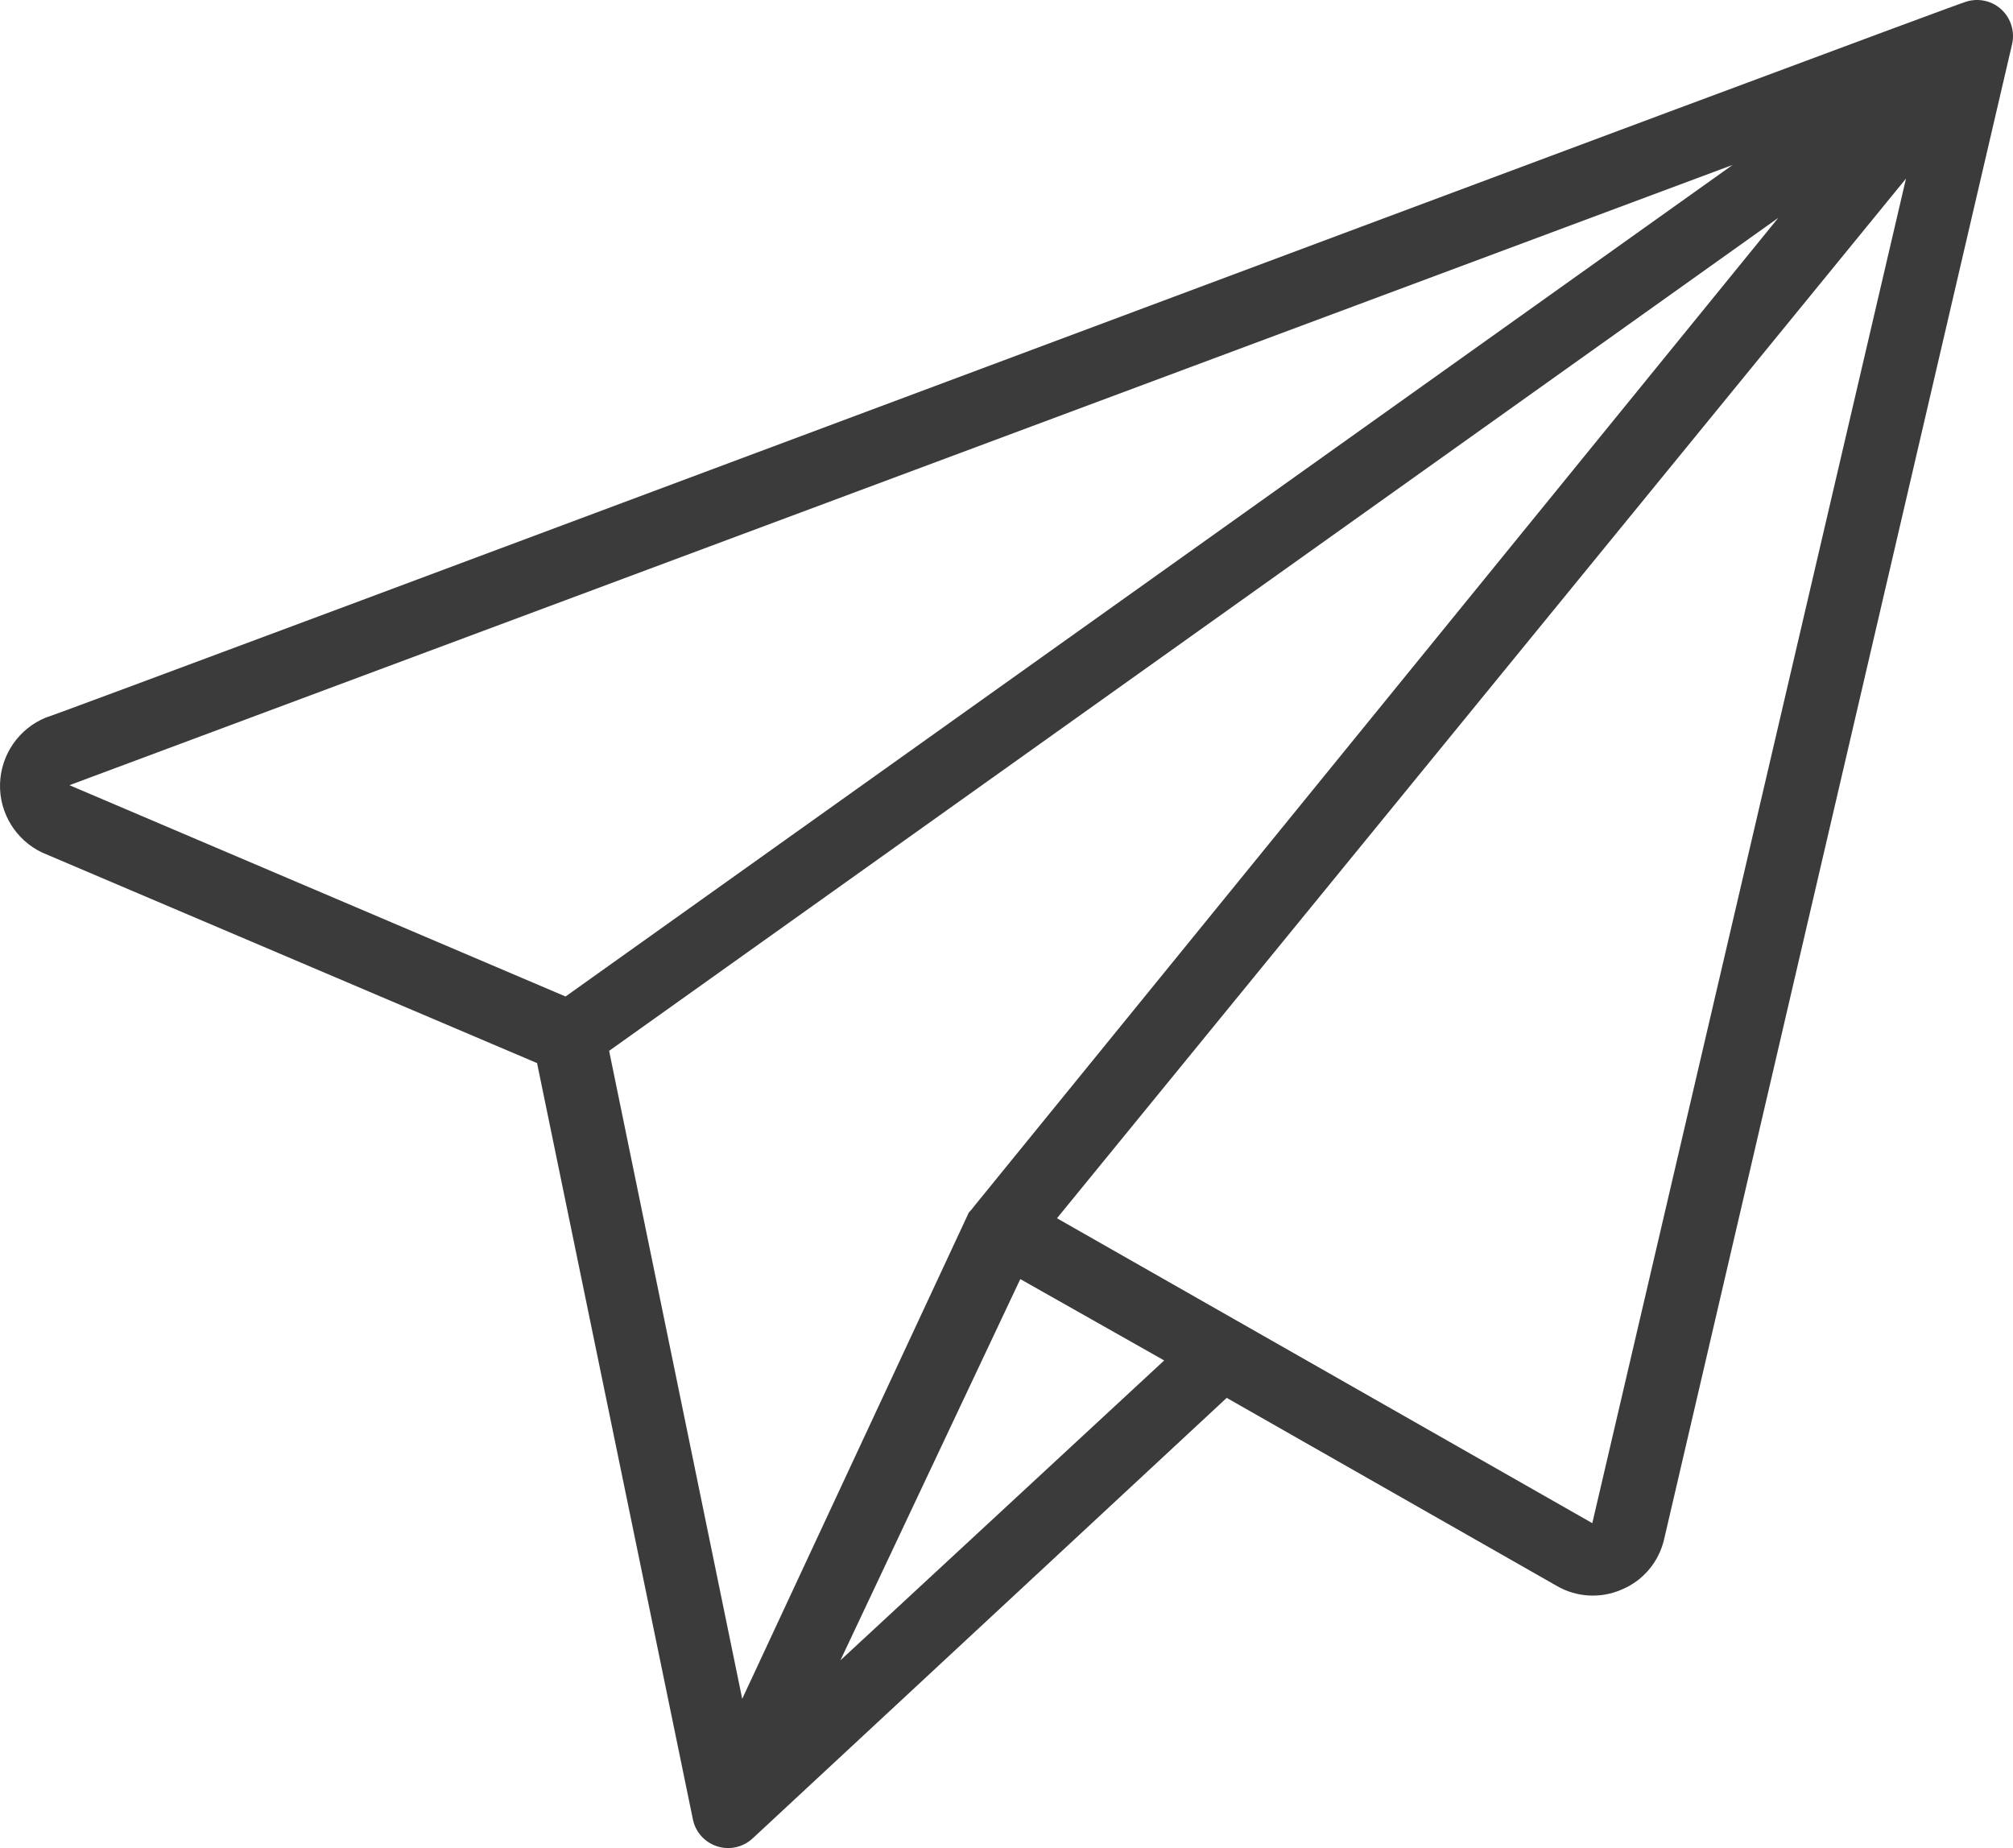 <svg width="122" height="112" viewBox="0 0 122 112" fill="none" xmlns="http://www.w3.org/2000/svg">
<path d="M121.947 2.664C122.116 1.906 121.876 1.12 121.309 0.586C120.748 0.057 119.941 -0.129 119.2 0.09C119.2 -0.041 2.904 43.549 2.787 43.484C1.147 44.149 0.057 45.726 0.002 47.498C-0.052 49.266 0.951 50.902 2.548 51.665L32.549 64.428L41.99 110.243C42.142 111.023 42.709 111.656 43.467 111.896C44.225 112.141 45.053 111.945 45.631 111.399L74.346 84.717L94.34 96.106C95.55 96.815 97.027 96.891 98.308 96.324C99.6 95.779 100.549 94.639 100.859 93.27L121.947 2.664ZM59.067 73.067C58.964 73.214 58.844 73.351 58.718 73.482L44.983 102.956L36.916 63.686L107.776 13.202L59.067 73.067ZM105.007 9.995L34.276 60.392L4.209 47.586L105.007 9.995ZM50.934 100.622L61.836 77.518L70.557 82.448L50.934 100.622ZM96.503 92.309L64.059 73.831L115.515 10.823L96.503 92.309Z" fill="#3B3B3B"/>
</svg>
